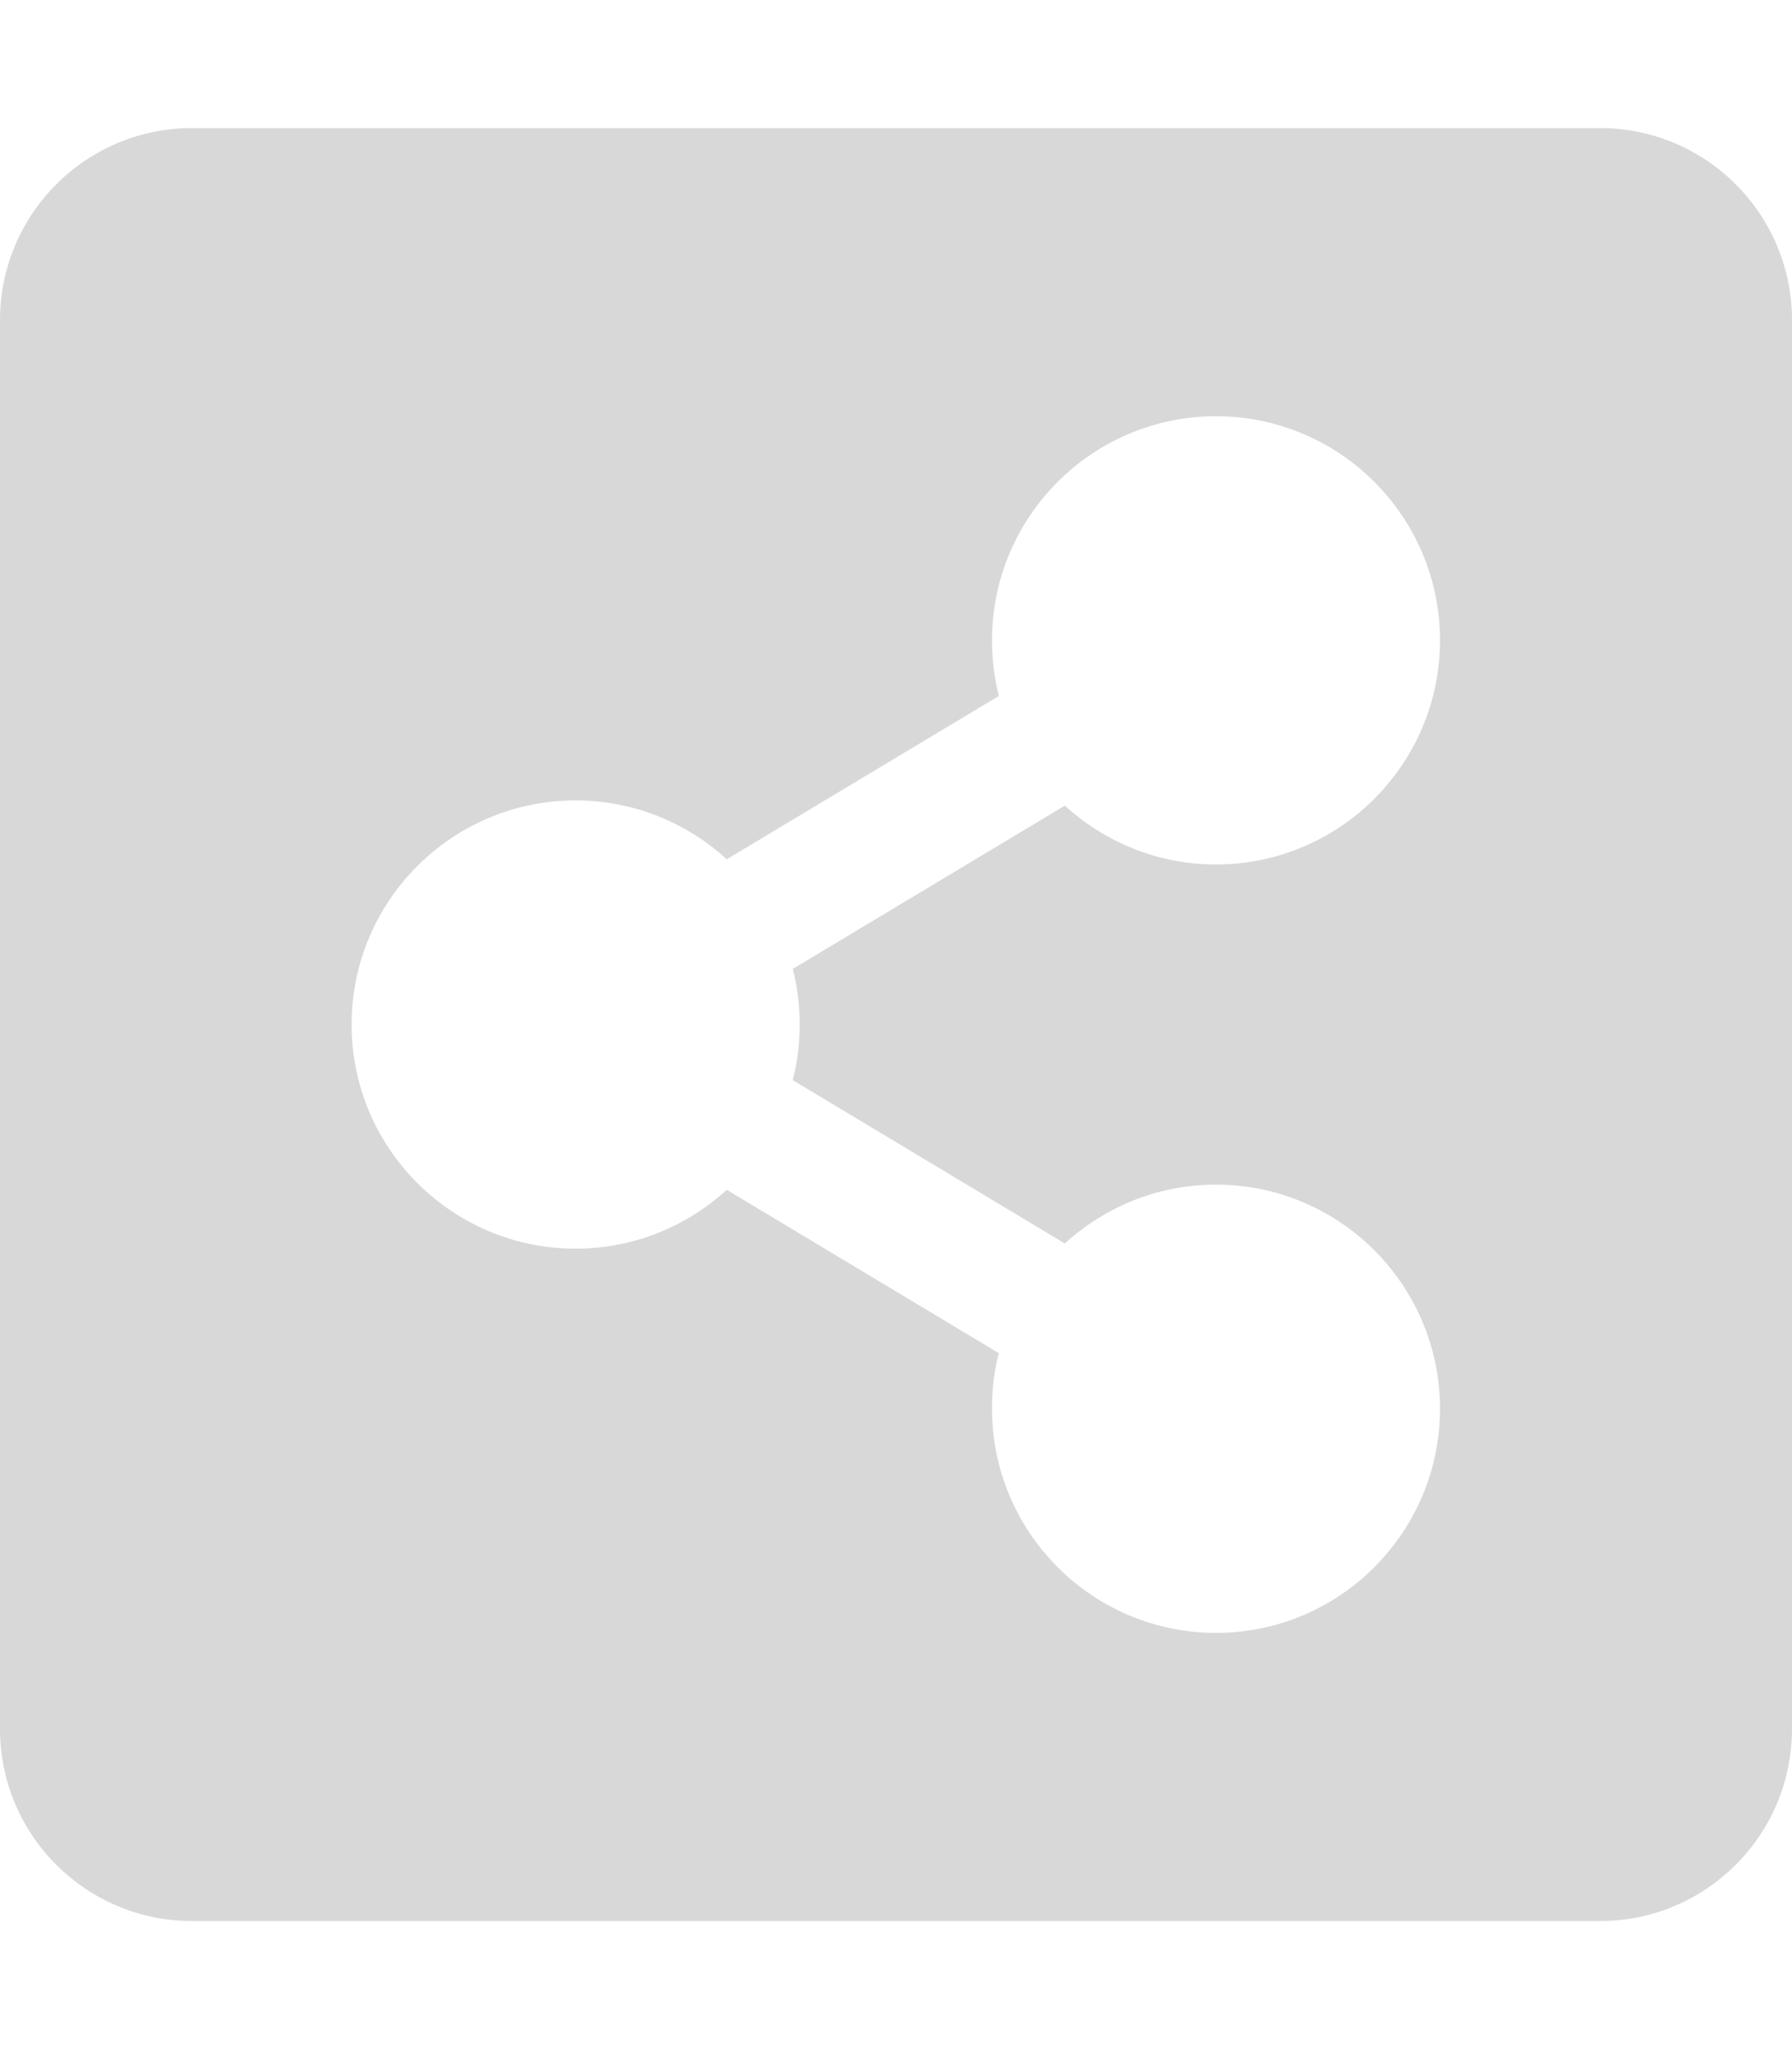 <?xml version="1.0" encoding="utf-8"?>
<!-- Generator: Adobe Illustrator 22.1.0, SVG Export Plug-In . SVG Version: 6.00 Build 0)  -->
<svg version="1.1" id="Layer_1" focusable="false" xmlns="http://www.w3.org/2000/svg" xmlns:xlink="http://www.w3.org/1999/xlink"
	 x="0px" y="0px" viewBox="0 0 448 512" style="enable-background:new 0 0 448 512;" xml:space="preserve">
<style type="text/css">
	.st0{fill:#D8D8D8;}
</style>
<path class="st0" d="M448,80v352c0,26.5-21.5,48-48,48H48c-26.5,0-48-21.5-48-48V80c0-26.5,21.5-48,48-48h352
	C426.5,32,448,53.5,448,80z M304,296c-14.6,0-27.8,5.6-37.8,14.7l-68-40.8c2.3-9.1,2.3-18.7,0-27.8l68-40.8
	c10,9.1,23.2,14.7,37.8,14.7c30.9,0,56-25.1,56-56s-25.1-56-56-56s-56,25.1-56,56c0,4.8,0.6,9.5,1.7,13.9l-68,40.8
	c-10-9.1-23.2-14.7-37.8-14.7c-30.9,0-56,25.1-56,56s25.1,56,56,56c14.6,0,27.8-5.6,37.8-14.7l68,40.8c-1.2,4.5-1.7,9.2-1.7,13.9
	c0,30.9,25.1,56,56,56s56-25.1,56-56C360,321.1,334.9,296,304,296z"/>
</svg>
